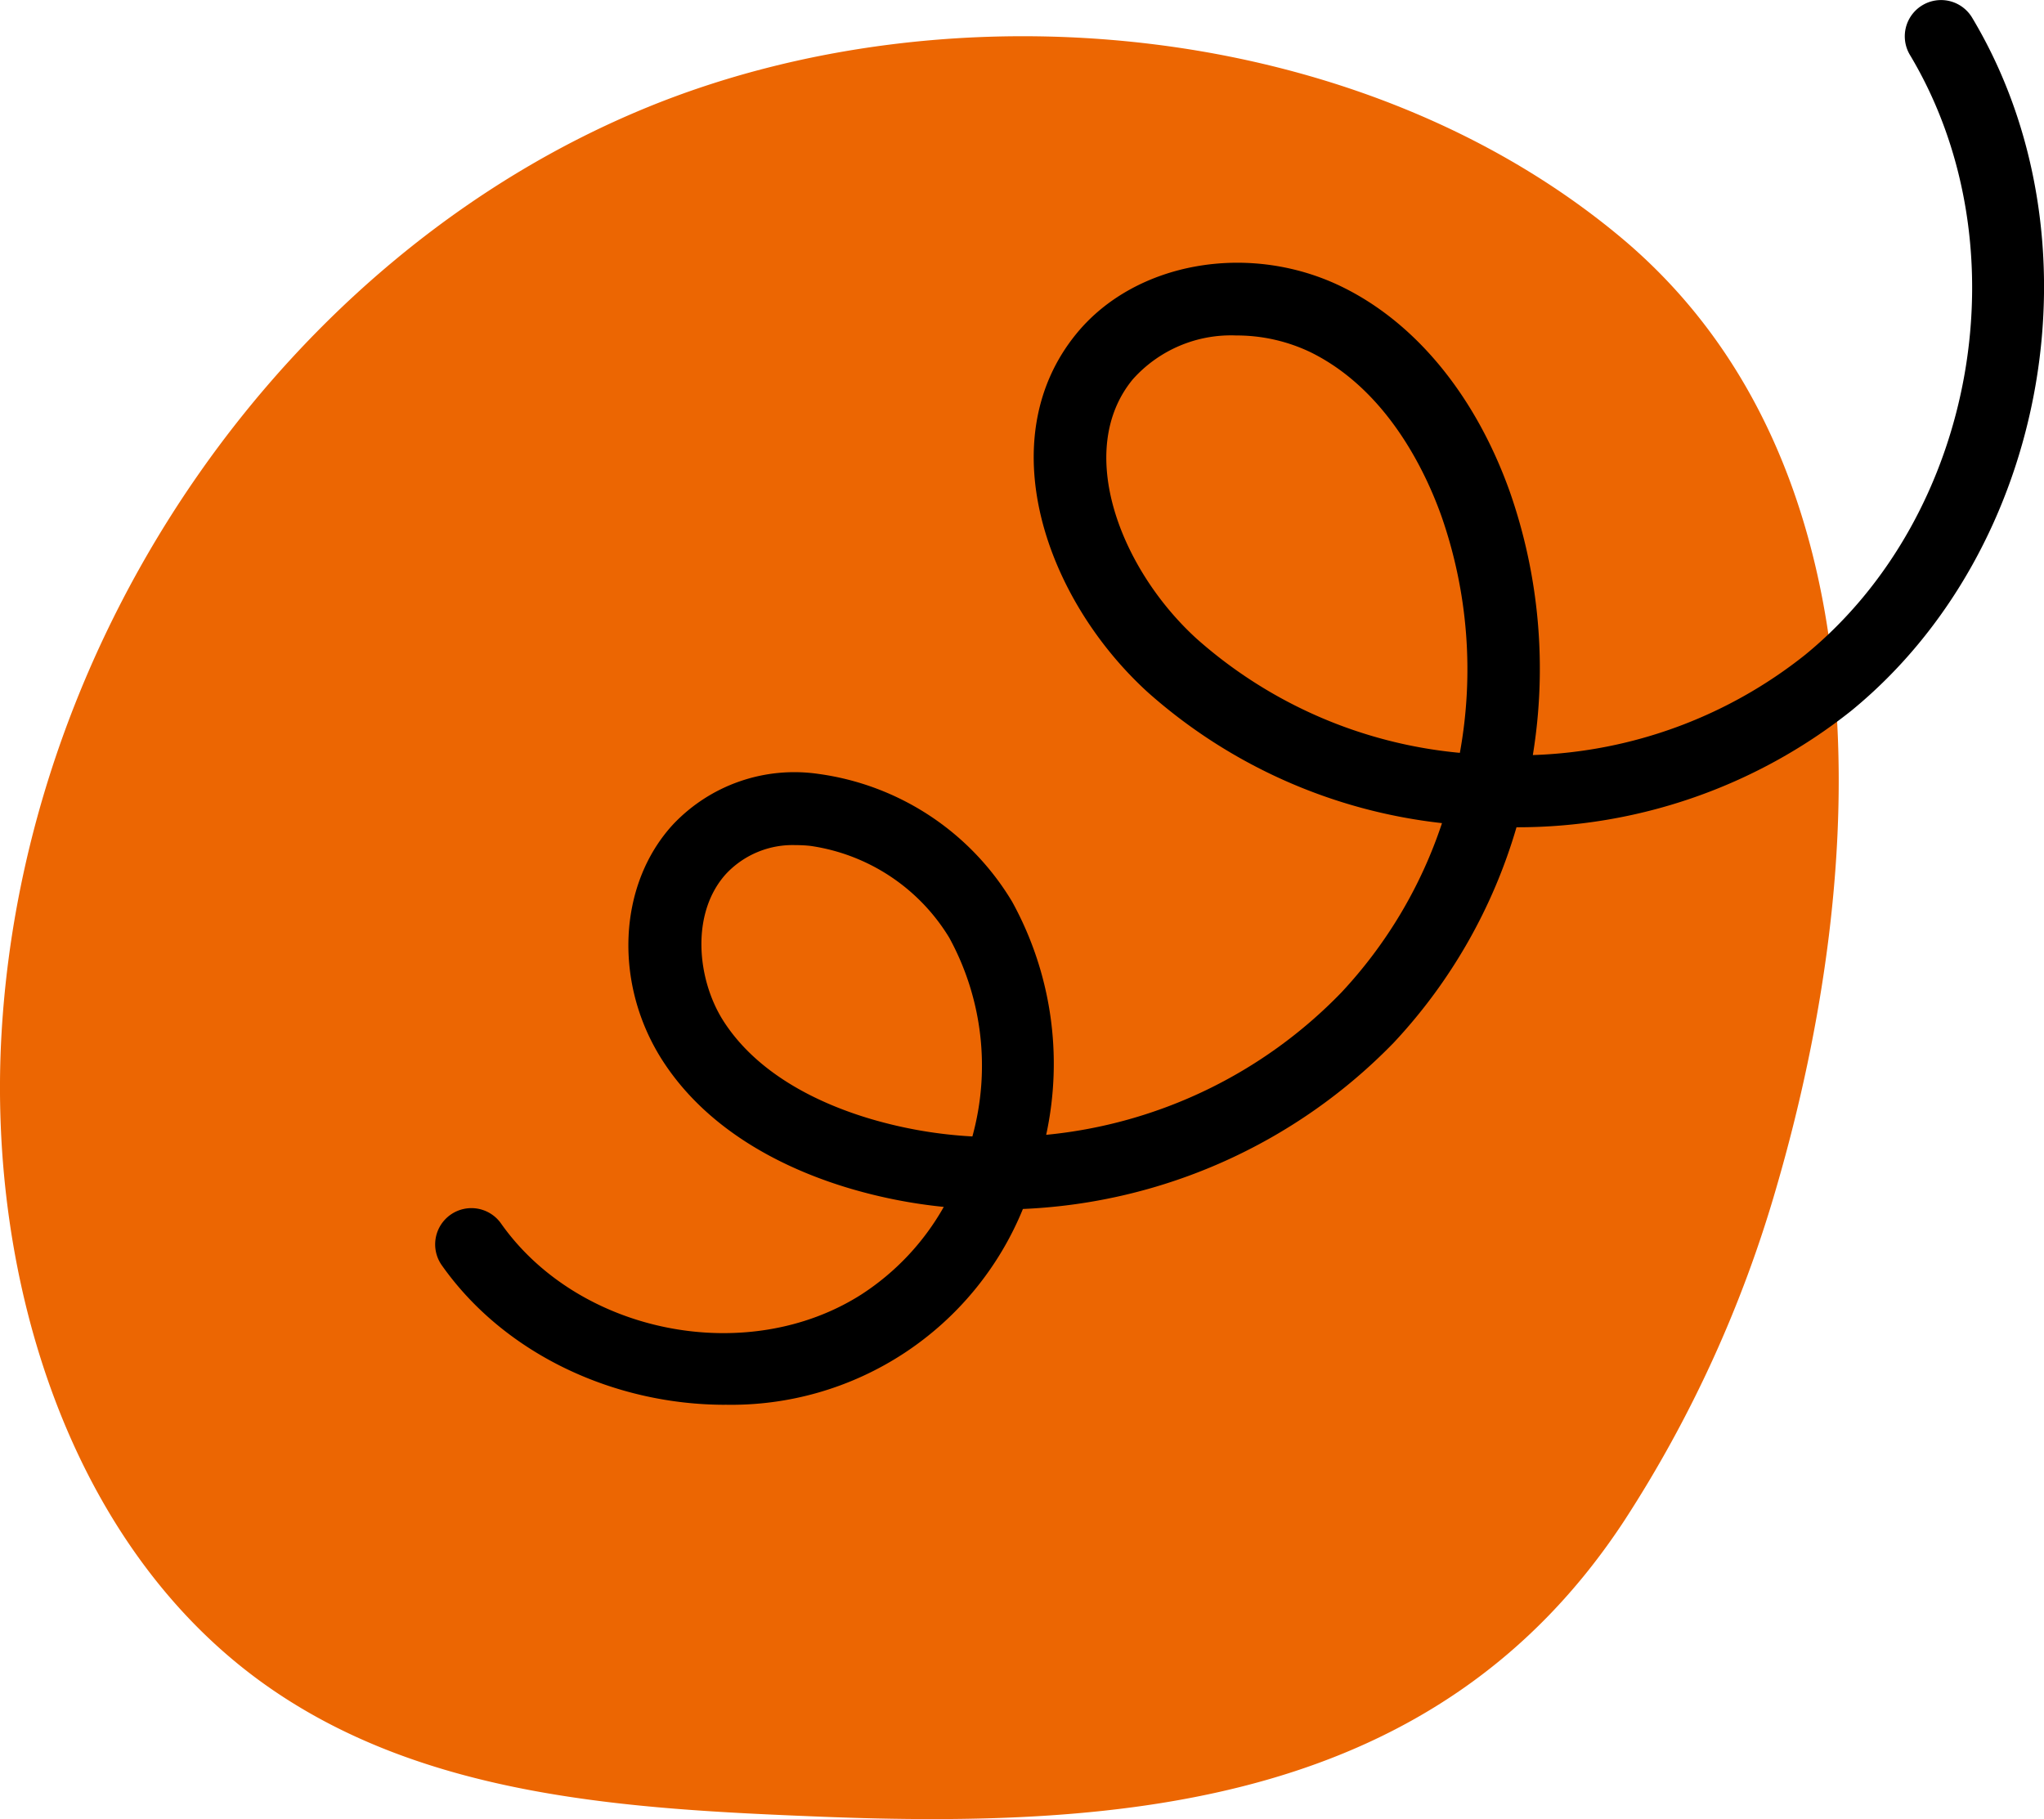 <svg xmlns="http://www.w3.org/2000/svg" width="143.63" height="127.837" viewBox="0 0 143.63 127.837">
  <g id="Grafik_Rot_Final2:_umgewandelt" data-name="Grafik Rot Final2: umgewandelt" transform="translate(-5.171)">
    <path id="Pfad_125" data-name="Pfad 125" d="M372.314,790.806c-13.109,20-35.055,21.669-56.507,20.817-13.455-.534-27.7-1.325-38.859-9.169-13.826-9.716-19.667-28.5-18.675-45.841,1.616-28.257,20.055-54.729,45.344-65.1,21.394-8.772,50.074-6.2,68.423,9.11C390.828,716.3,389.524,744.966,383,767.378A87.273,87.273,0,0,1,372.314,790.806Z" transform="translate(-252.995 -683.957)" fill="#ec6602"/>
    <path id="Pfad_126" data-name="Pfad 126" d="M297.562,783.876c-7.67,0-15.418-3.476-19.874-9.774a2.547,2.547,0,1,1,4.158-2.942c5.488,7.751,17.322,10.069,25.324,4.952a17.648,17.648,0,0,0,5.77-6.142,35.785,35.785,0,0,1-6.562-1.285c-4.175-1.234-9.85-3.8-13.2-9-3.456-5.379-3.15-12.351.725-16.577a11.728,11.728,0,0,1,10.226-3.567,18.837,18.837,0,0,1,13.612,8.976,23.606,23.606,0,0,1,2.395,16.388,33.318,33.318,0,0,0,20.729-9.988A32.3,32.3,0,0,0,347.95,743a37.278,37.278,0,0,1-20.659-9.182c-7.242-6.587-11.1-17.828-5.011-25.236,4.152-5.056,12.192-6.453,18.7-3.243,5.169,2.55,9.339,7.655,11.737,14.378a37.686,37.686,0,0,1,1.616,18.5,32.4,32.4,0,0,0,19.153-7.059c12.052-9.871,15.348-28.776,7.346-42.142a2.547,2.547,0,1,1,4.371-2.618c9.248,15.448,5.441,37.3-8.487,48.7a37.659,37.659,0,0,1-23.531,8.193,37.515,37.515,0,0,1-8.614,15.125,38.63,38.63,0,0,1-26.07,11.7,22.133,22.133,0,0,1-20.936,13.757Zm4.977-39.33a6.411,6.411,0,0,0-4.879,2c-2.523,2.754-2.078,7.44-.191,10.378,2.5,3.884,7.009,5.881,10.354,6.87a31.156,31.156,0,0,0,7.128,1.225,18.737,18.737,0,0,0-1.629-13.972,13.7,13.7,0,0,0-9.756-6.447A9.251,9.251,0,0,0,302.539,744.546Zm30.956-35.816a9.247,9.247,0,0,0-7.278,3.088c-4.107,5-.859,13.355,4.5,18.23a32.36,32.36,0,0,0,18.488,8.014,32.685,32.685,0,0,0-1.293-16.631c-1.13-3.165-3.827-8.874-9.189-11.519A12.018,12.018,0,0,0,333.495,708.73Z" transform="translate(-241.451 -685.155)"/>
  </g>
</svg>
